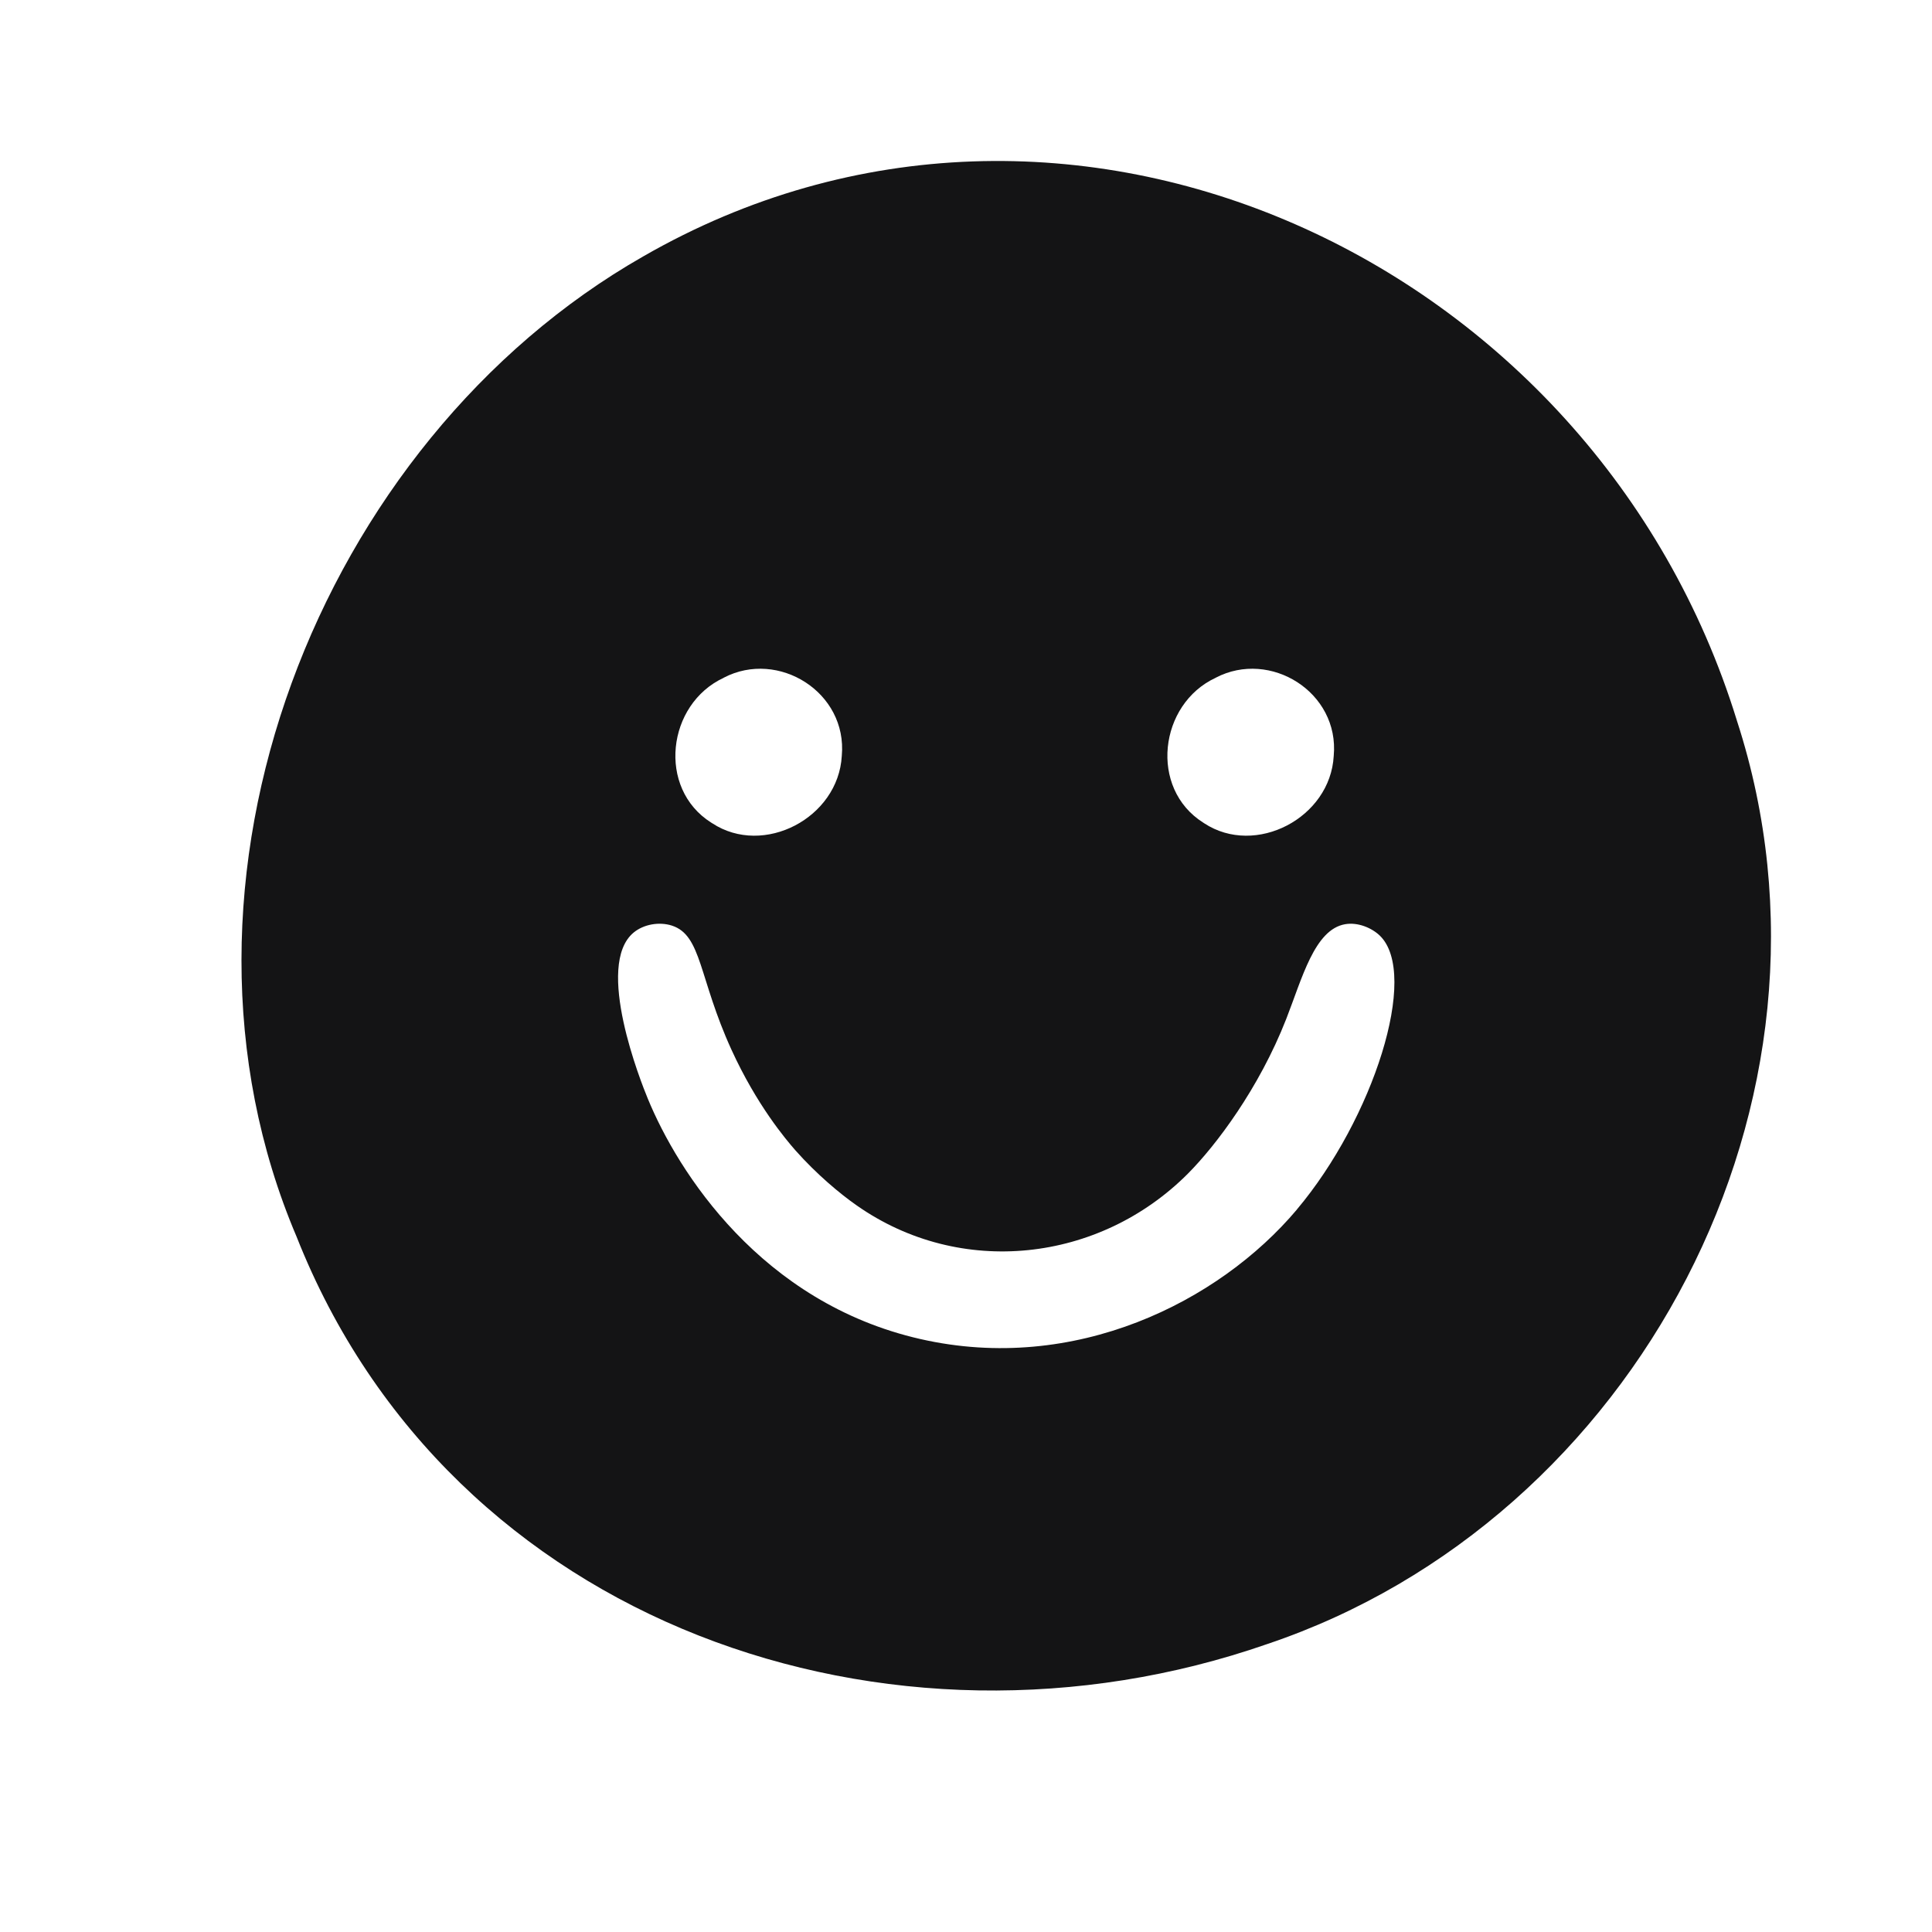 <svg width="24" height="24" viewBox="0 0 24 24" fill="none" xmlns="http://www.w3.org/2000/svg">
<path d="M21.579 8.961L21.575 8.947C19.809 3.222 13.241 0.162 7.989 3.186C3.959 5.485 1.811 10.959 3.684 15.362C5.595 20.199 11.07 22.05 15.742 20.423C20.327 18.881 23.105 13.668 21.579 8.96V8.961ZM15.102 8.419C15.78 8.064 16.641 8.6 16.568 9.39C16.526 10.161 15.597 10.646 14.959 10.227L14.947 10.219C14.272 9.793 14.397 8.747 15.101 8.42L15.102 8.419ZM8.99 8.419C9.668 8.064 10.529 8.6 10.457 9.39C10.414 10.161 9.486 10.646 8.848 10.227L8.835 10.219C8.16 9.793 8.285 8.747 8.99 8.42L8.99 8.419ZM16.11 15.026C15.141 16.176 13.349 17.071 11.433 16.634C9.456 16.184 8.422 14.561 8.046 13.645C7.966 13.451 7.381 11.989 7.872 11.584C7.997 11.481 8.19 11.448 8.346 11.498C8.719 11.618 8.678 12.146 9.087 13.041C9.401 13.728 9.761 14.153 9.88 14.289C10.145 14.588 10.437 14.831 10.642 14.974C11.93 15.878 13.657 15.683 14.757 14.579C15.106 14.228 15.64 13.521 15.978 12.658C16.175 12.155 16.329 11.547 16.709 11.481C16.87 11.453 17.043 11.528 17.142 11.624C17.635 12.106 17.057 13.901 16.11 15.025V15.026Z" fill="#141415"/>
</svg>
